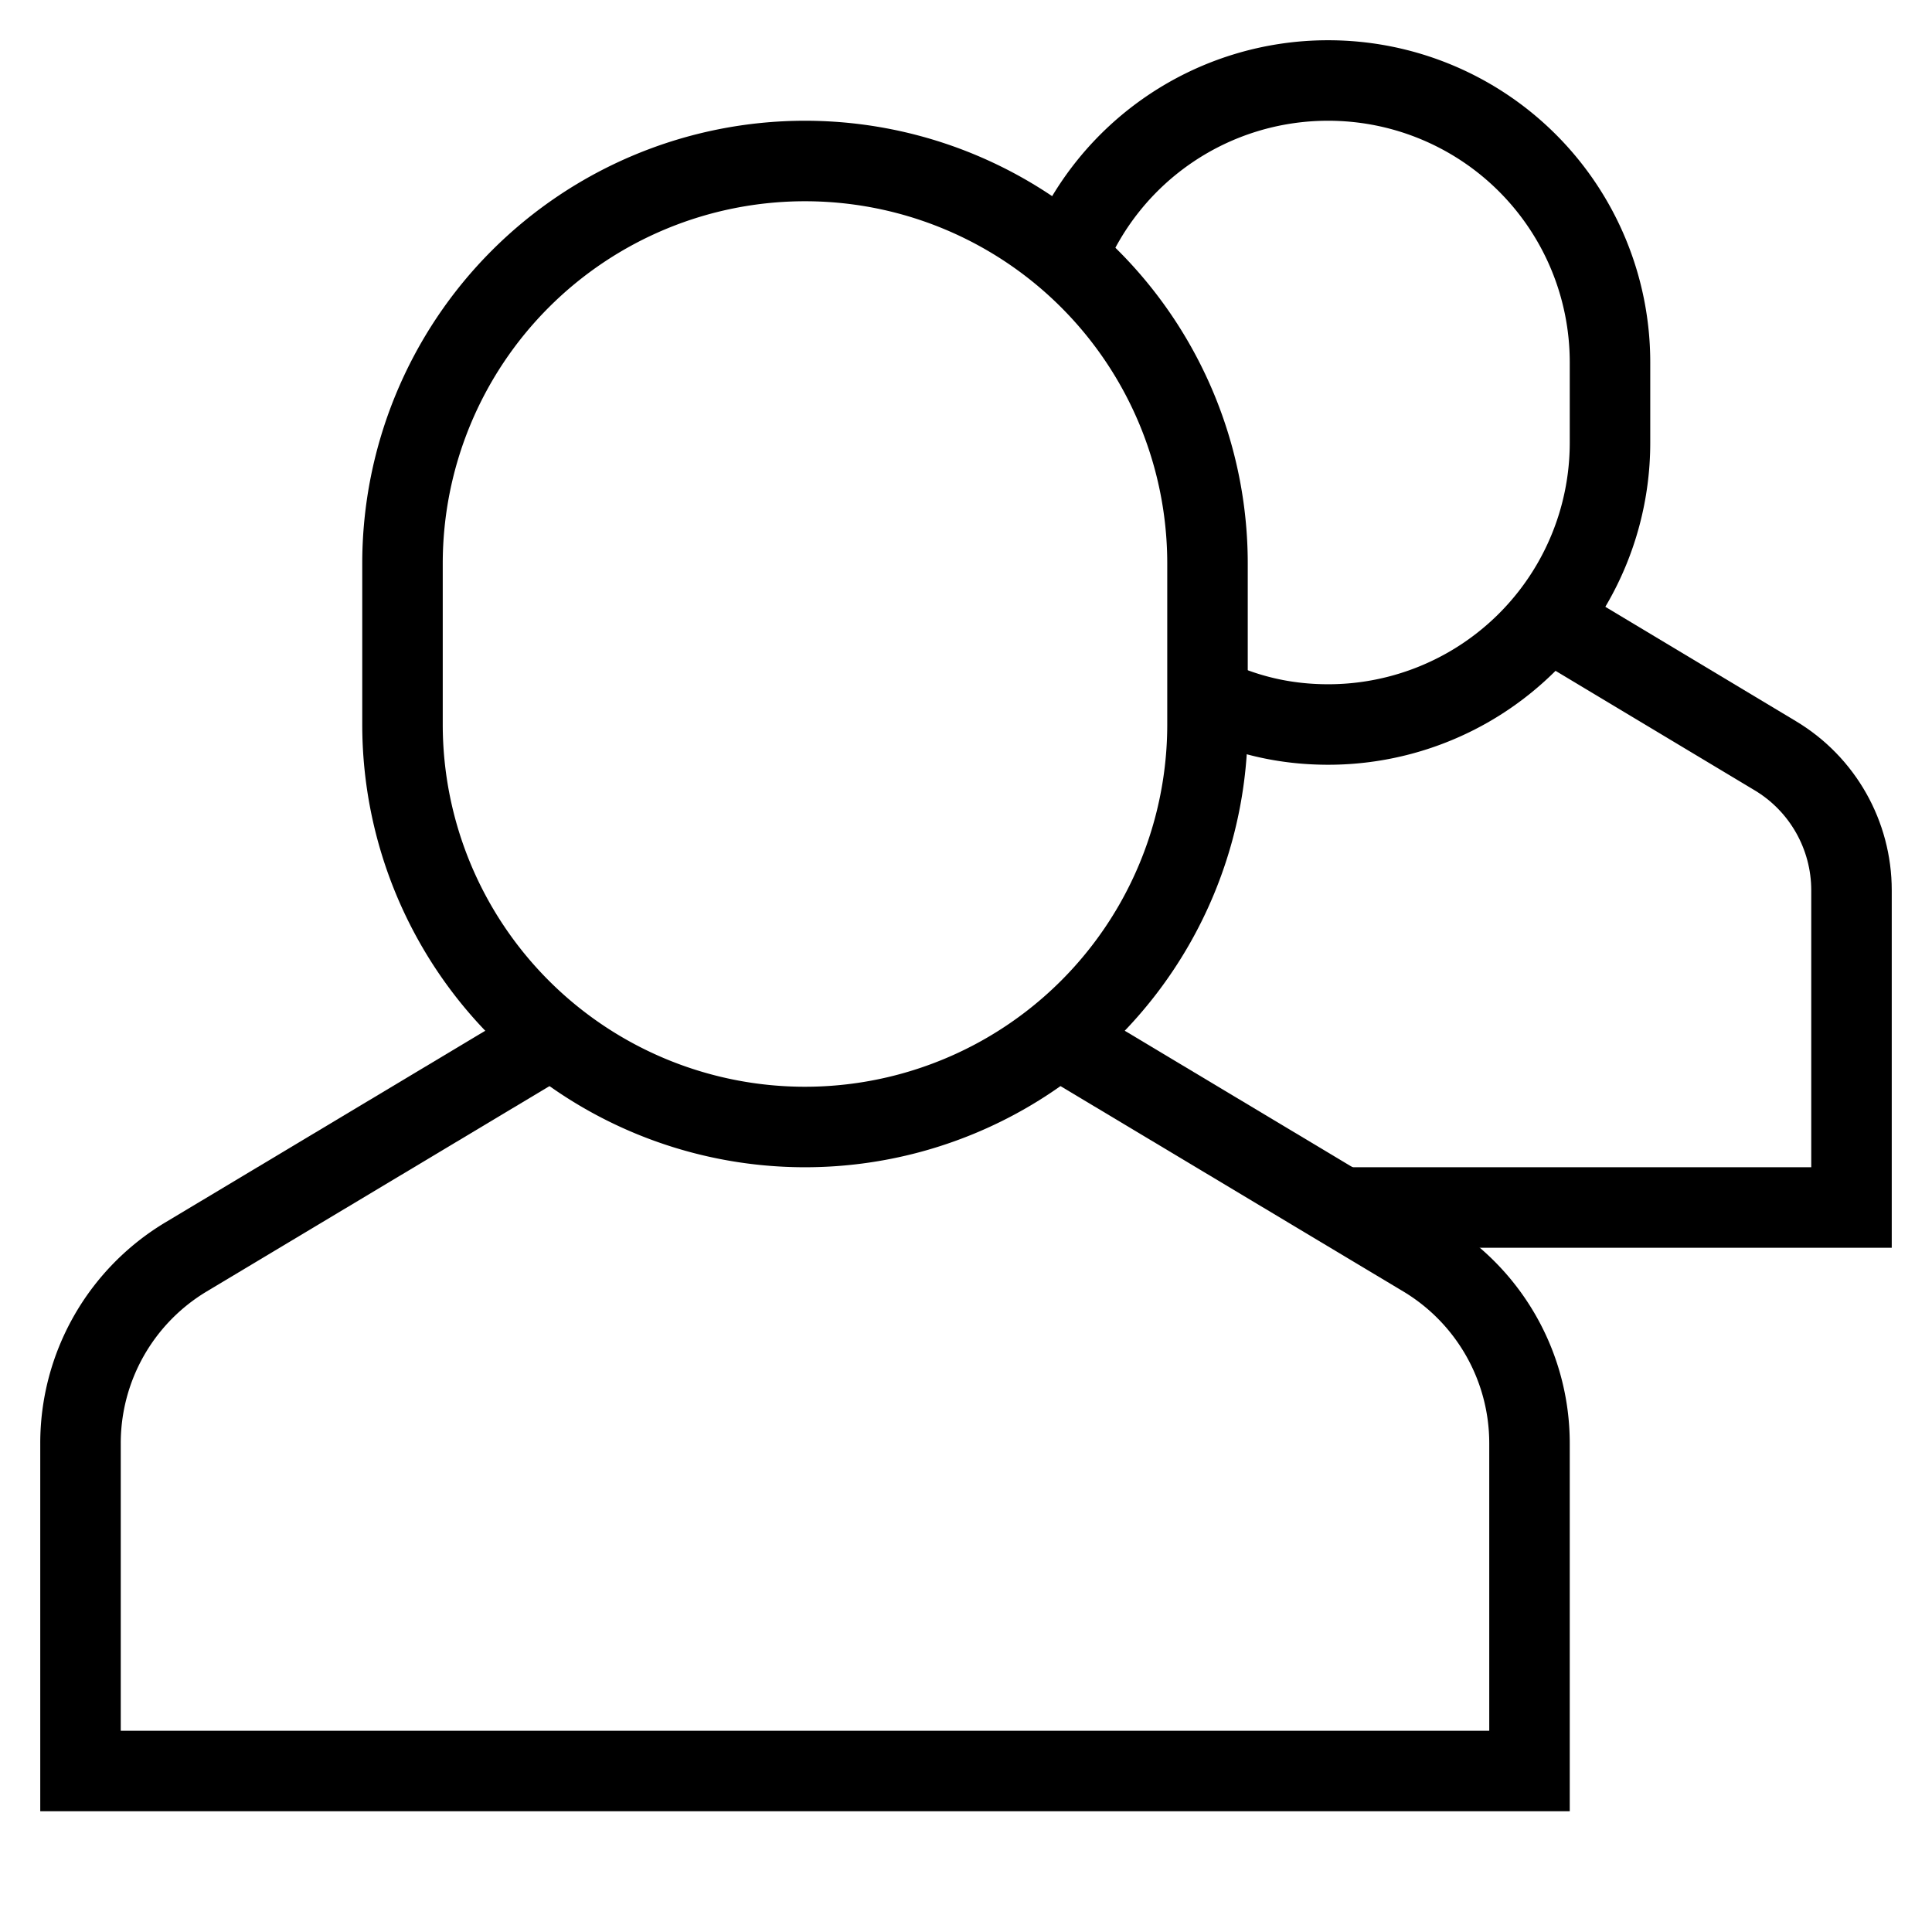 <svg id="nc_icon" xmlns="http://www.w3.org/2000/svg" xml:space="preserve" viewBox="0 0 24 24"><g fill="none" stroke="currentColor" stroke-miterlimit="10" class="nc-icon-wrapper"><path d="M16.667 15H23v-3.94c0-.685-.359-1.32-.947-1.672l-2.825-1.695" data-cap="butt" data-color="color-2" vector-effect="non-scaling-stroke"/><path d="M13.248 3.199A3.498 3.498 0 0 1 16.5 1 3.5 3.5 0 0 1 20 4.5v1A3.5 3.5 0 0 1 16.5 9c-.547 0-1.039-.12-1.5-.344" data-cap="butt" data-color="color-2" vector-effect="non-scaling-stroke"/><path d="m6.858 12.89-4.547 2.724A2.698 2.698 0 0 0 1 17.929V22h18v-4.071a2.7 2.7 0 0 0-1.311-2.315l-4.547-2.724" data-cap="butt" vector-effect="non-scaling-stroke"/><path stroke-linecap="square" d="M10 14h0a5 5 0 0 1-5-5V7a5 5 0 0 1 5-5h0a5 5 0 0 1 5 5v2a5 5 0 0 1-5 5z" vector-effect="non-scaling-stroke"/></g></svg>
